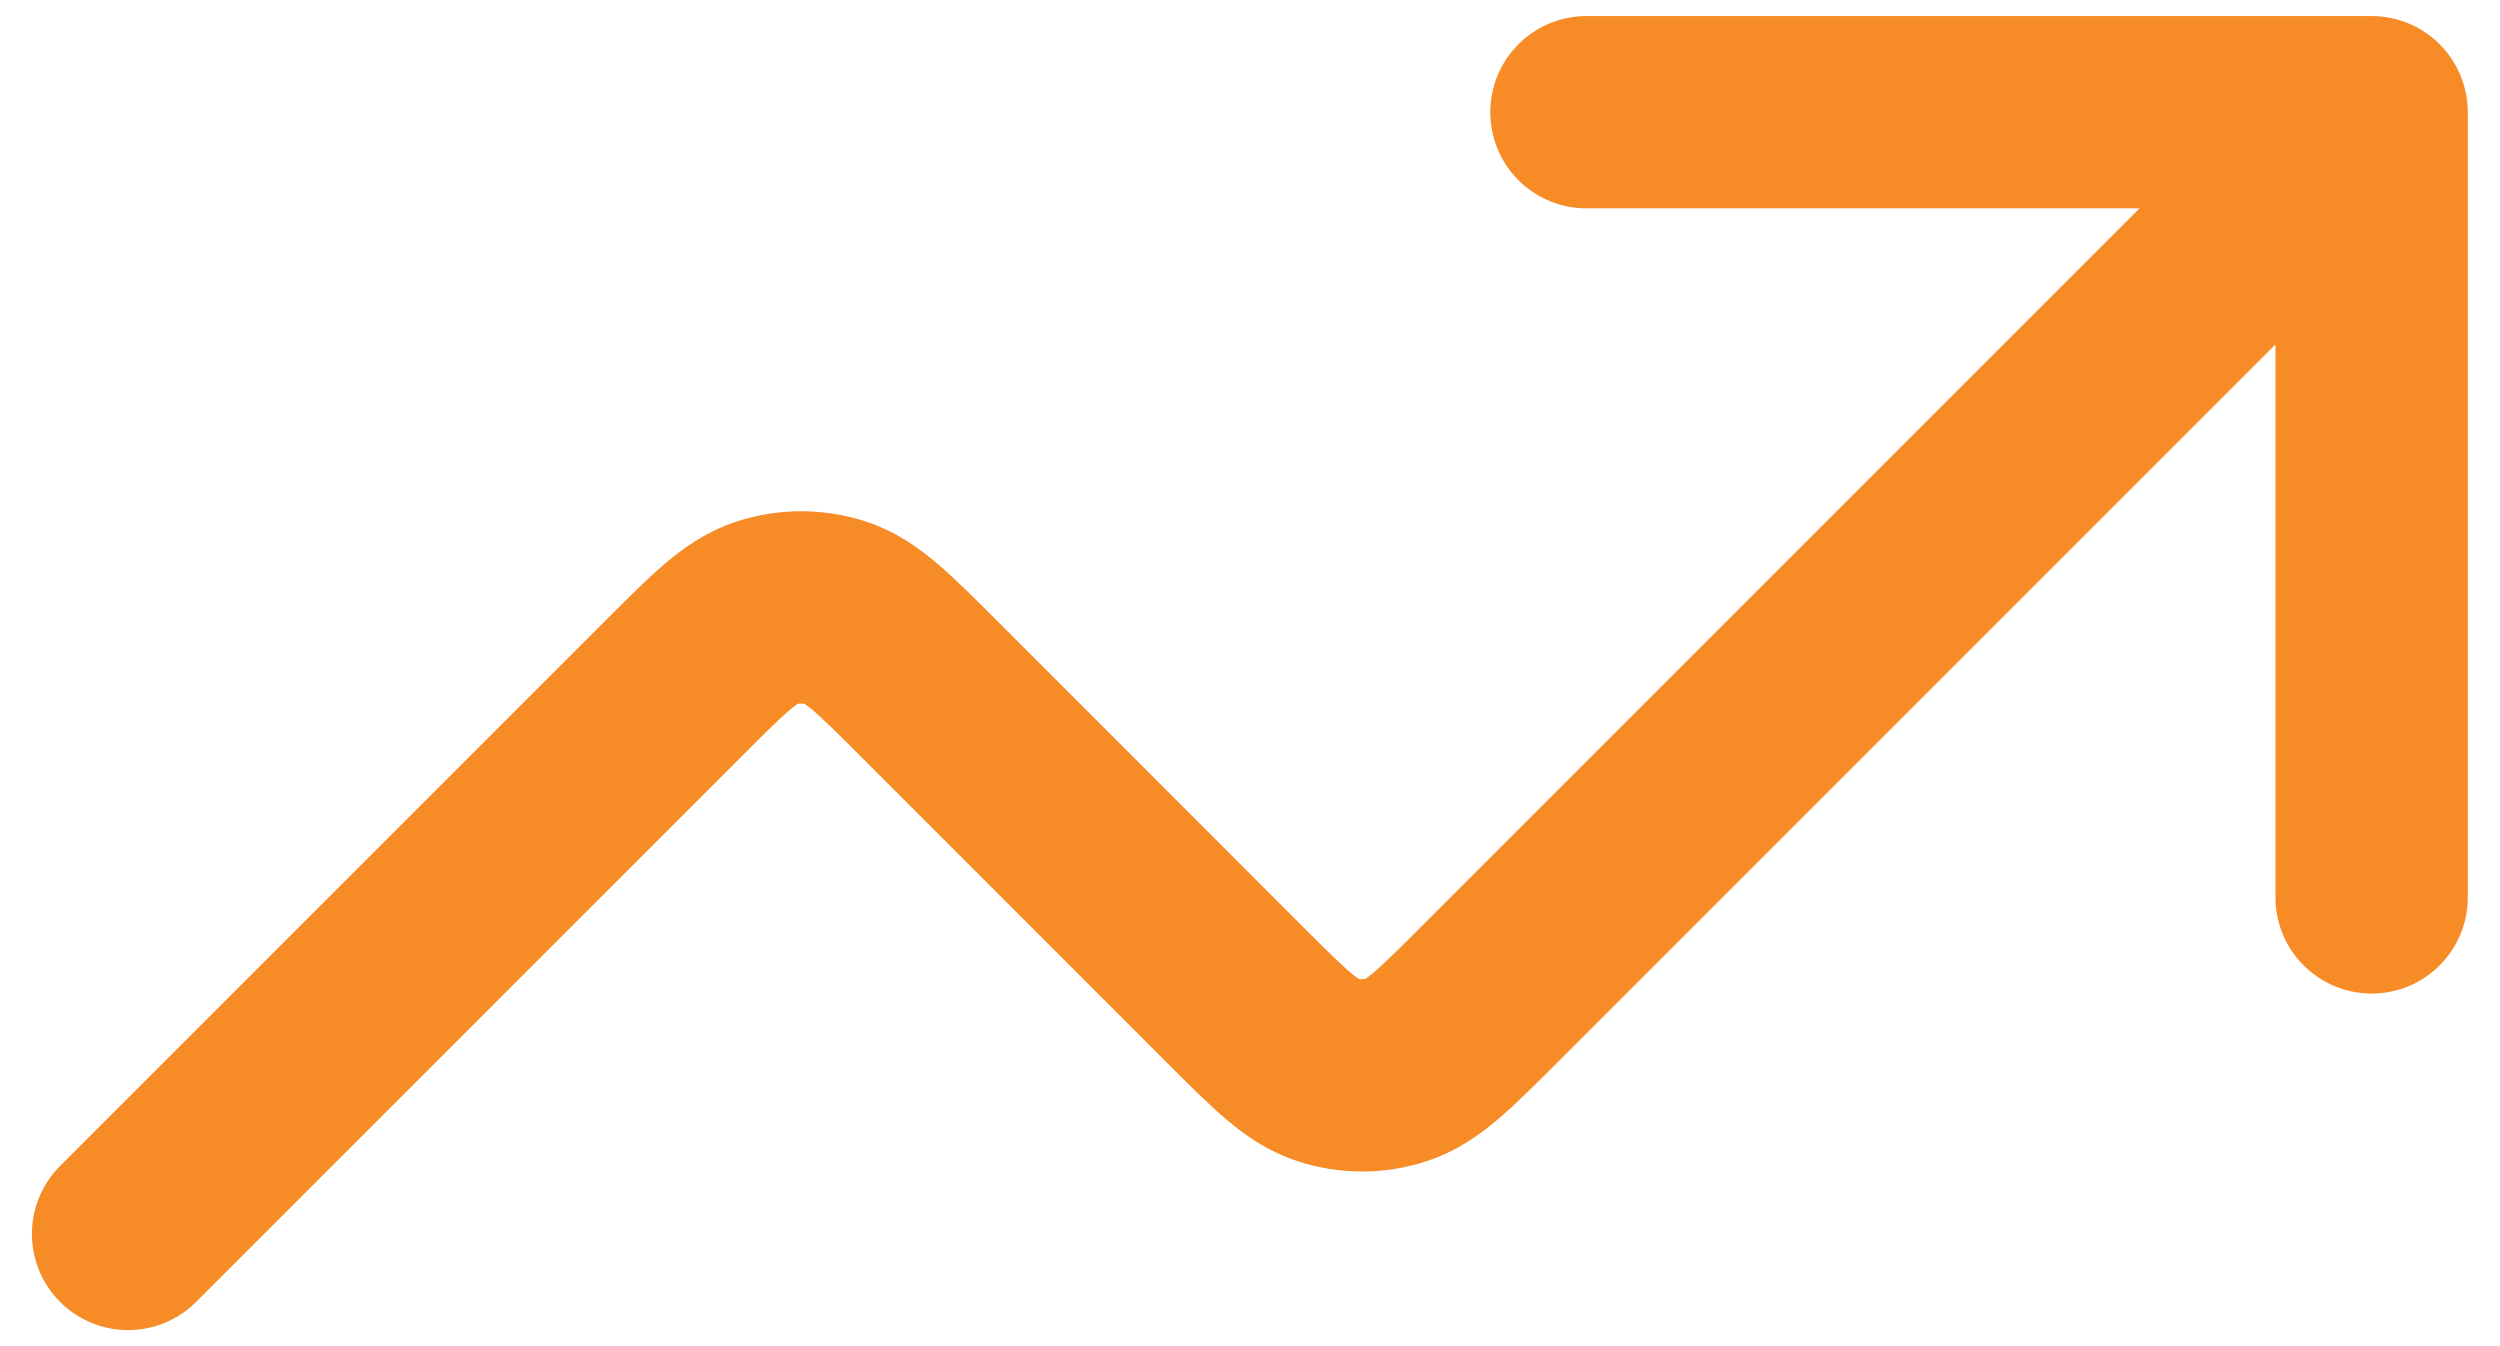 <svg width="26" height="14" viewBox="0 0 26 14" fill="none" xmlns="http://www.w3.org/2000/svg">
<path d="M24.665 1.167L15.485 10.347C15.023 10.809 14.792 11.04 14.526 11.126C14.292 11.203 14.039 11.203 13.805 11.126C13.539 11.04 13.307 10.809 12.845 10.347L9.652 7.153C9.19 6.691 8.959 6.46 8.693 6.374C8.458 6.298 8.206 6.298 7.972 6.374C7.705 6.46 7.474 6.691 7.012 7.153L1.332 12.833M24.665 1.167H16.499M24.665 1.167V9.333" stroke="#F78B26" stroke-width="2" stroke-linecap="round" stroke-linejoin="round"/>
</svg>
